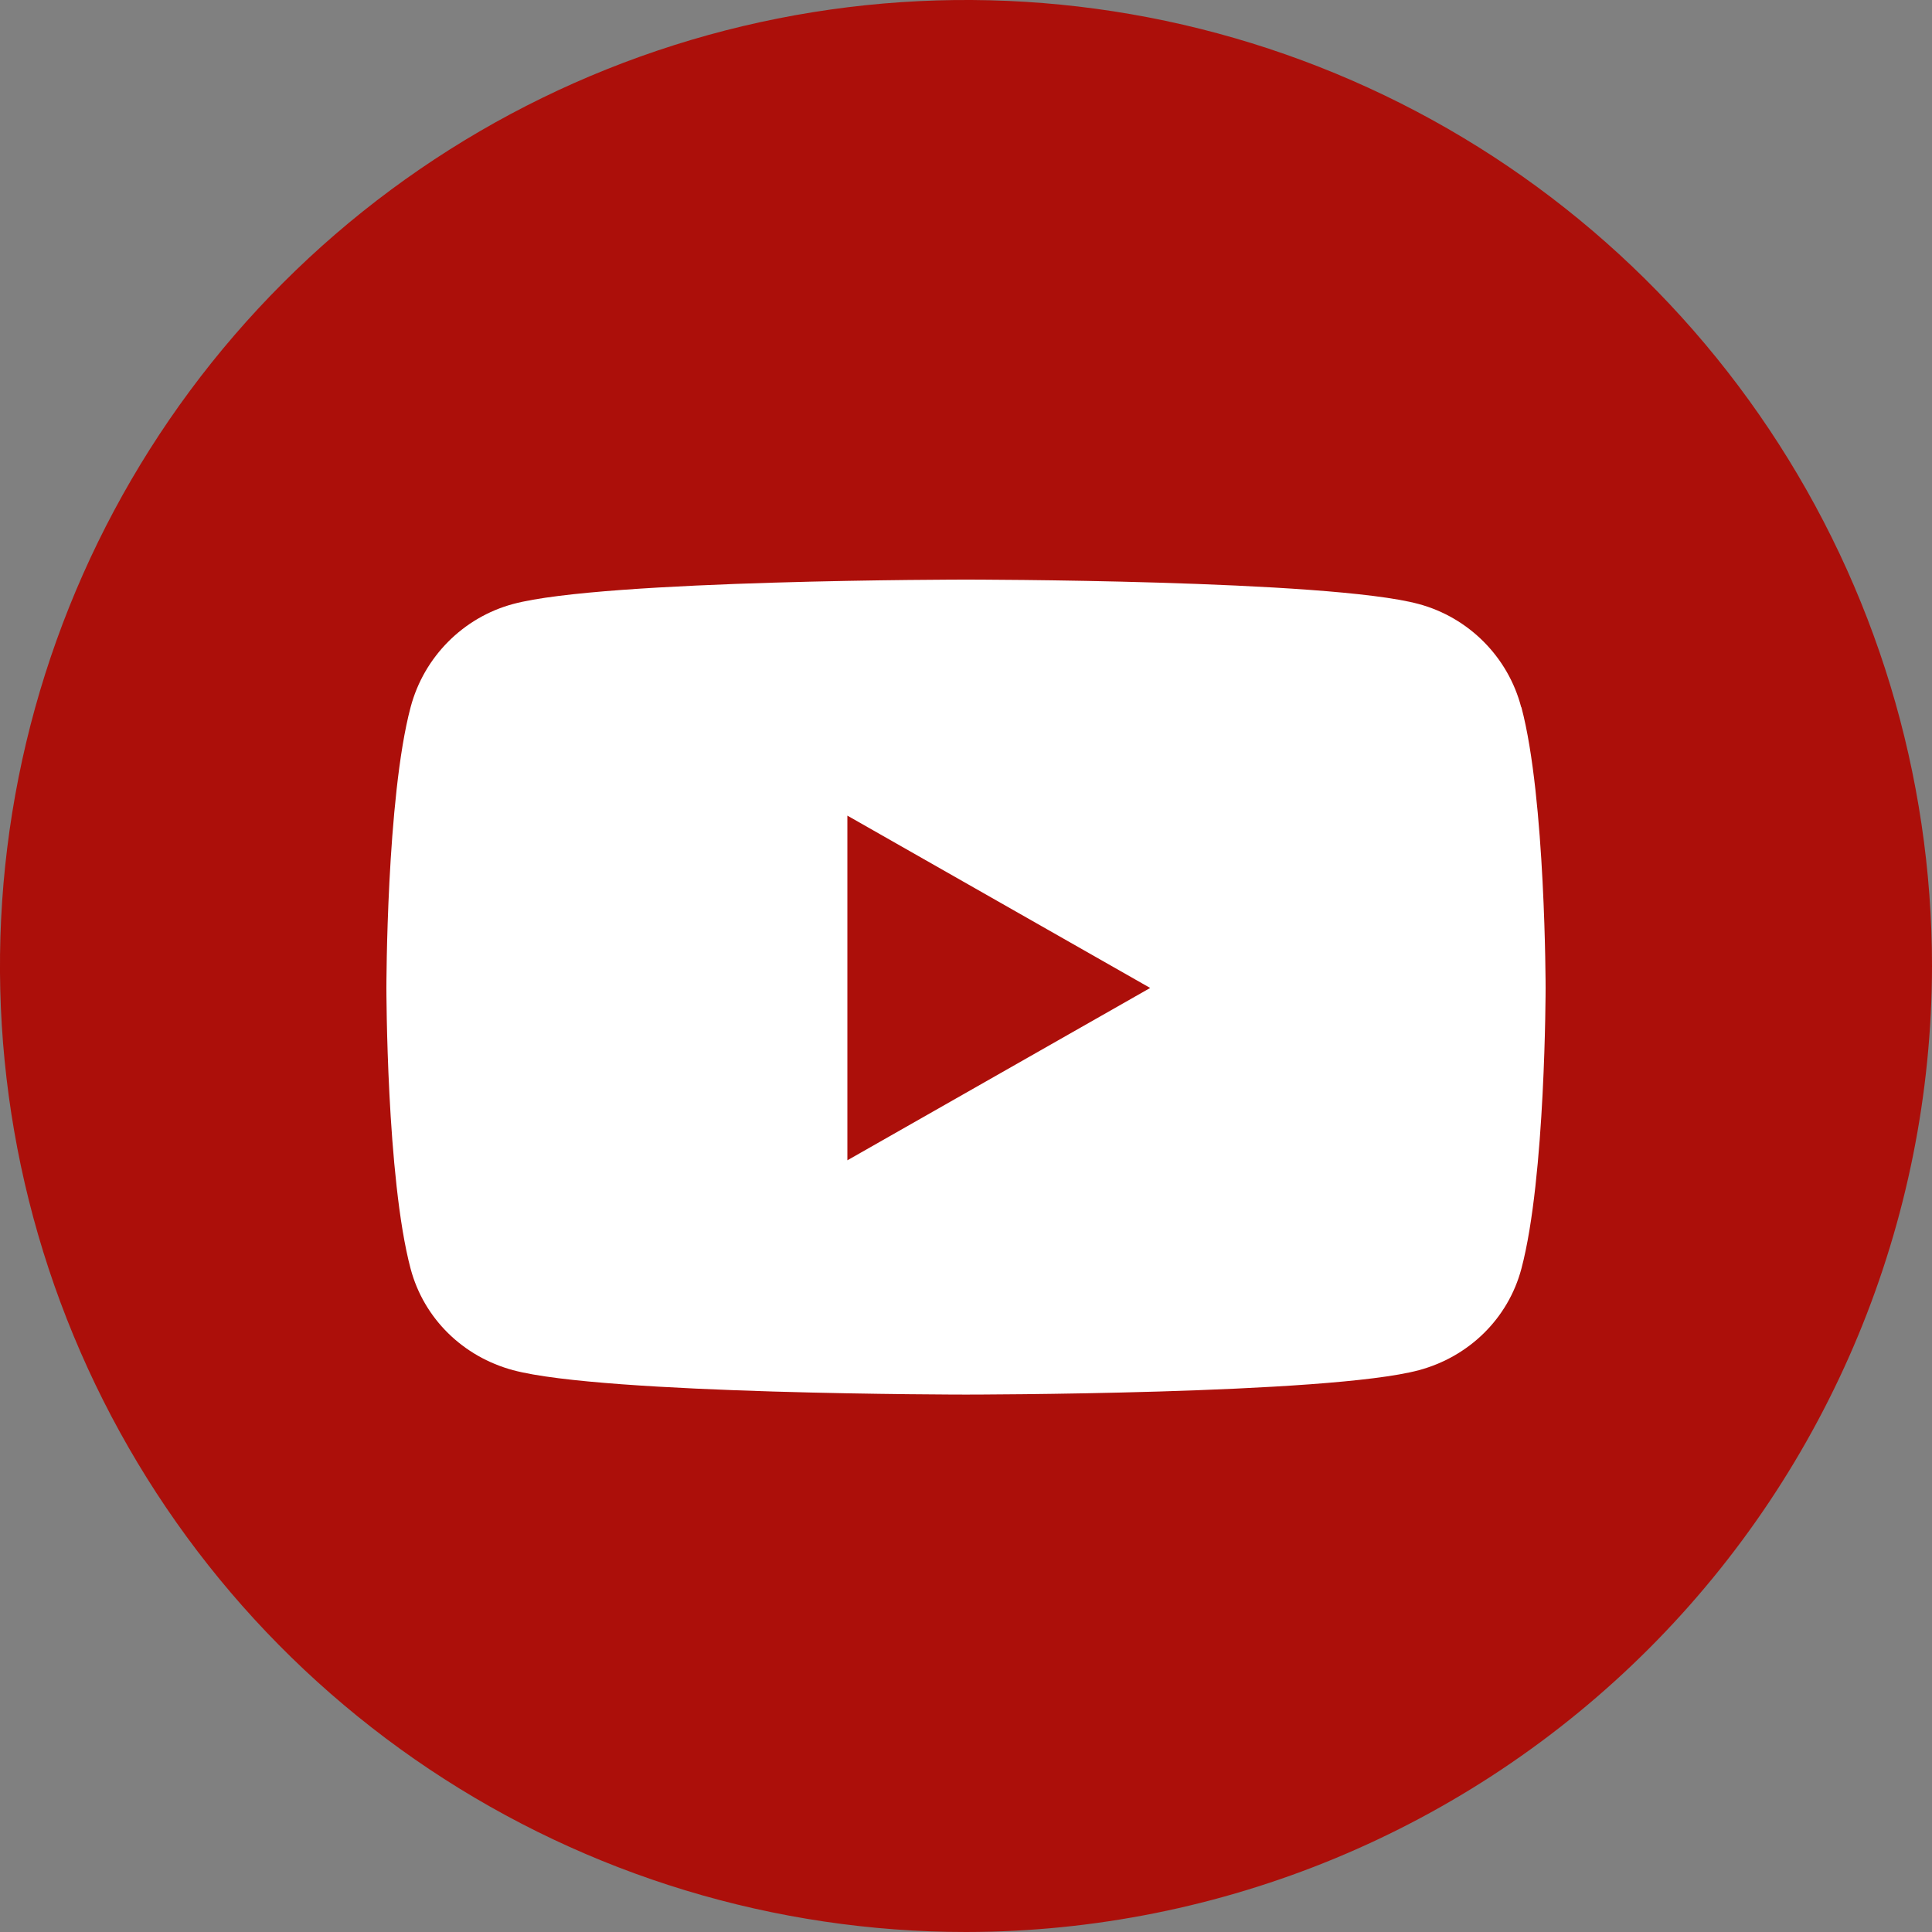 <svg width="30" height="30" viewBox="0 0 30 30" fill="none" xmlns="http://www.w3.org/2000/svg">
<rect x="0" y="0" width="30" height="30" fill="#808080" stroke="none"/>
<path d="M15 30C12.033 30 9.133 29.12 6.666 27.472C4.2 25.824 2.277 23.481 1.142 20.74C0.006 17.999 -0.291 14.983 0.288 12.073C0.867 9.164 2.296 6.491 4.394 4.393C6.491 2.295 9.164 0.867 12.074 0.288C14.984 -0.291 18 0.007 20.741 1.142C23.482 2.277 25.824 4.2 27.472 6.667C29.12 9.134 30 12.034 30 15.001C29.995 18.977 28.413 22.79 25.602 25.602C22.789 28.414 18.977 29.996 15 30Z" fill="#AC0F0A"/>
<path d="M23.621 10.981C23.417 10.2 22.804 9.587 22.029 9.379C20.629 9 15 9 15 9C15 9 9.371 9 7.967 9.379C7.193 9.587 6.583 10.2 6.376 10.981C6 12.394 6 15.341 6 15.341C6 15.341 6 18.287 6.376 19.701C6.583 20.478 7.193 21.068 7.967 21.276C9.371 21.655 15 21.655 15 21.655C15 21.655 20.629 21.655 22.033 21.276C22.807 21.068 23.417 20.478 23.624 19.701C24 18.287 24 15.341 24 15.341C24 15.341 24 12.394 23.624 10.981H23.621ZM13.158 18.017V12.665L17.86 15.341L13.158 18.017Z" fill="white"/>
</svg>
